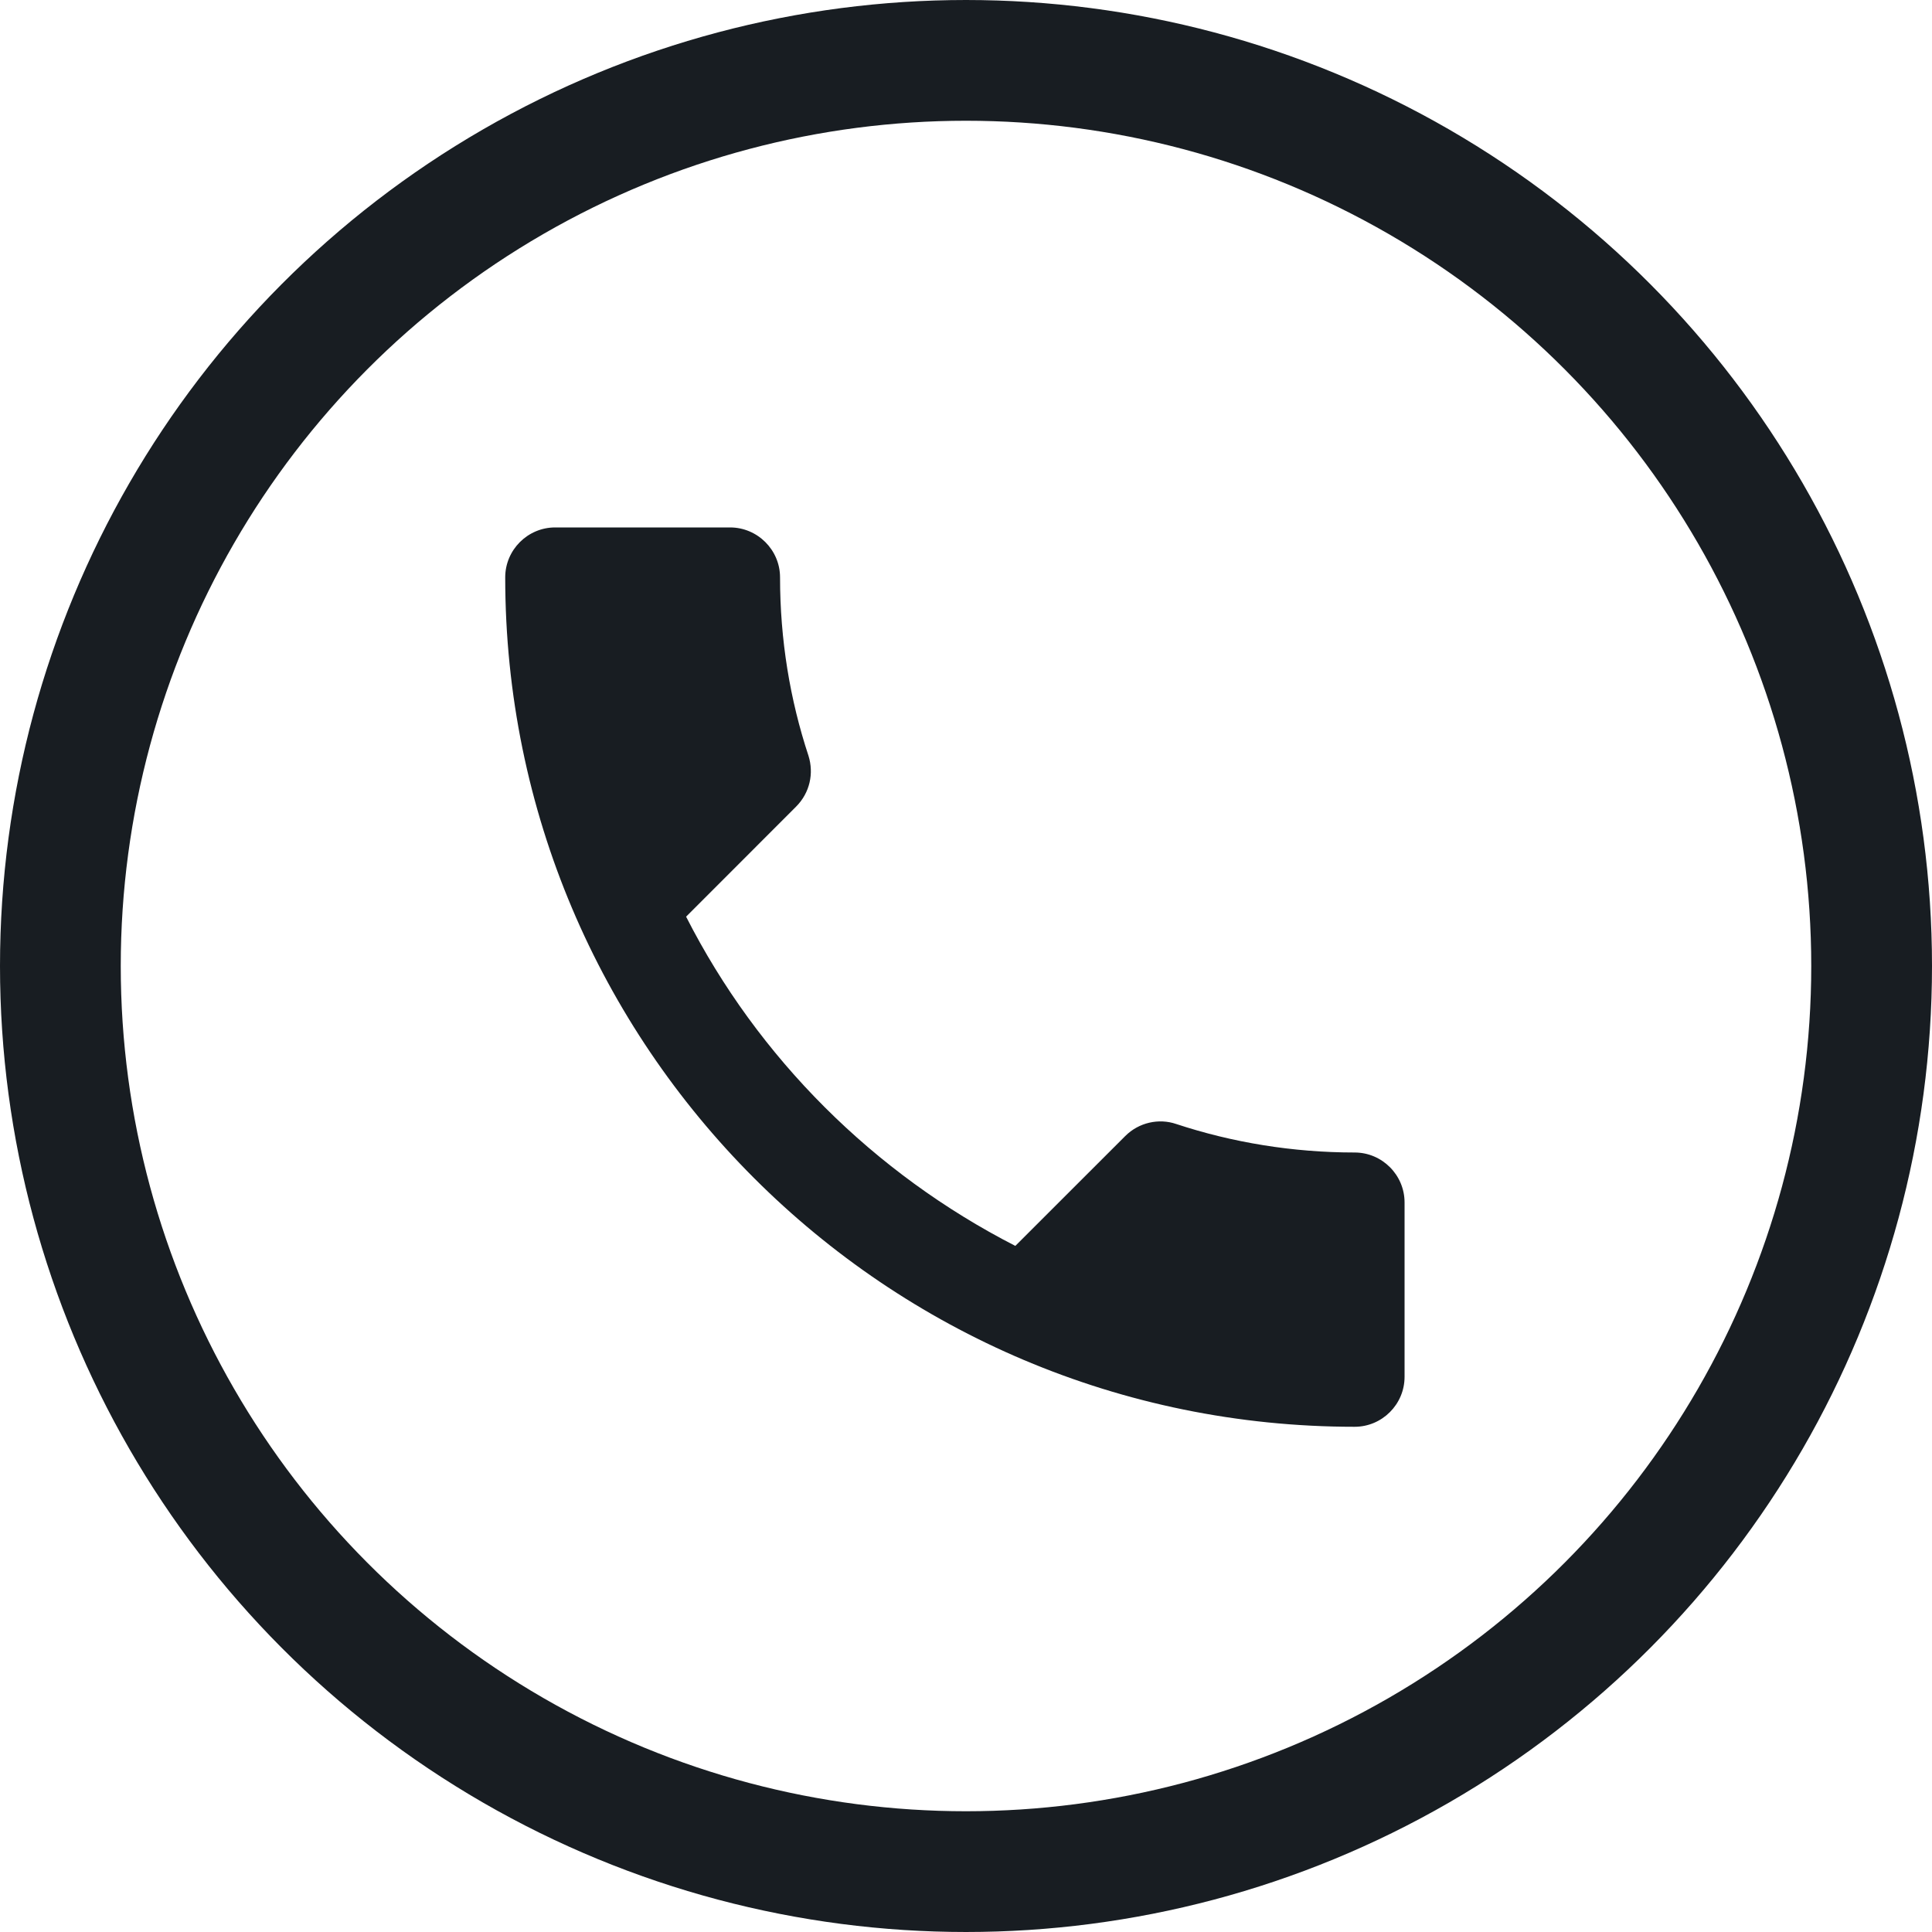 <svg width="32" height="32" viewBox="0 0 32 32" fill="none" xmlns="http://www.w3.org/2000/svg">
<path d="M11.364 15.183C12.555 17.525 14.475 19.436 16.817 20.636L18.638 18.816C18.862 18.592 19.193 18.518 19.482 18.617C20.409 18.923 21.411 19.089 22.437 19.089C22.892 19.089 23.264 19.461 23.264 19.916V22.805C23.264 23.26 22.892 23.632 22.437 23.632C14.666 23.632 8.368 17.334 8.368 9.563C8.368 9.108 8.74 8.736 9.195 8.736H12.092C12.547 8.736 12.92 9.108 12.92 9.563C12.92 10.598 13.085 11.591 13.391 12.518C13.482 12.807 13.416 13.13 13.184 13.362L11.364 15.183Z" fill="#181D22"/>
<circle cx="16" cy="16" r="15" stroke="#181D22" stroke-width="2"/>
</svg>
